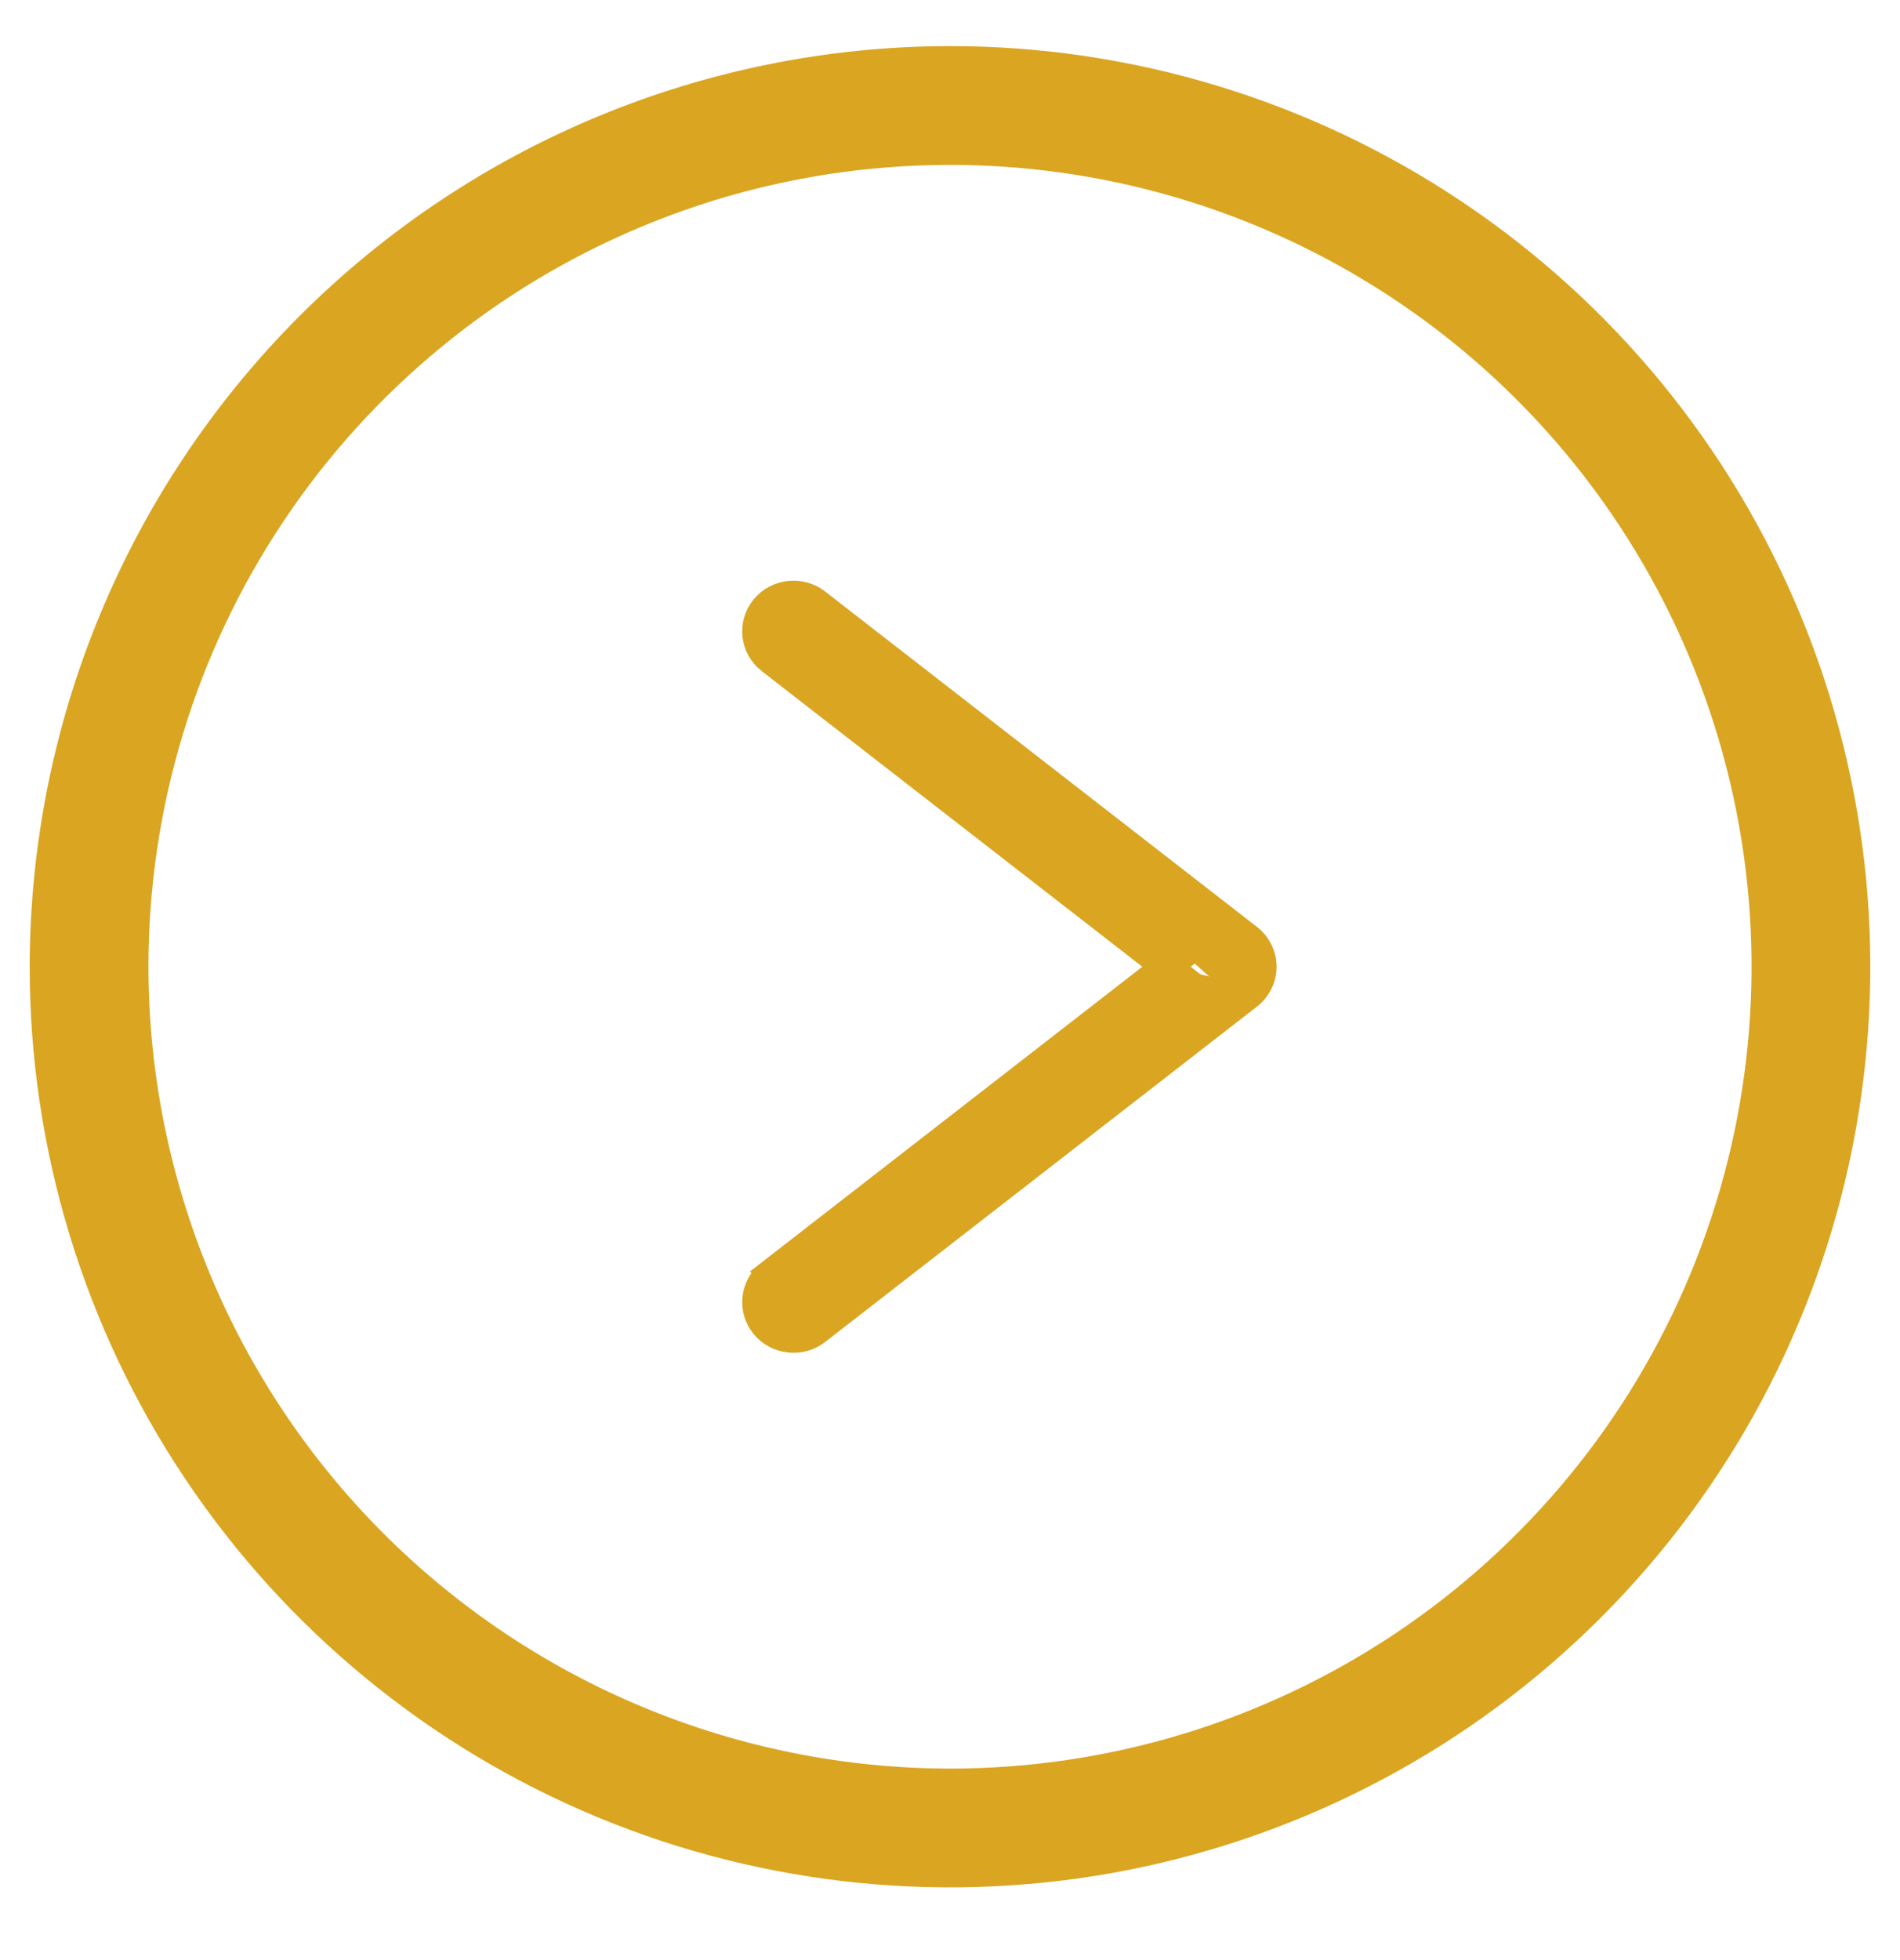 <?xml version="1.0" encoding="UTF-8"?>
<svg xmlns="http://www.w3.org/2000/svg" width="32" height="33" viewBox="0 0 32 33" fill="none">
  <g clip-path="url(#clip0_64_1197)">
    <path d="M16 1.026H16C19.016 1.026 21.965 1.92 24.472 3.596C26.98 5.272 28.935 7.653 30.089 10.44C31.243 13.226 31.545 16.293 30.957 19.251C30.369 22.209 28.916 24.927 26.783 27.059C24.651 29.192 21.933 30.644 18.975 31.233C16.017 31.821 12.951 31.519 10.164 30.365C7.378 29.211 4.996 27.256 3.32 24.748C1.644 22.241 0.75 19.292 0.75 16.276V16.276C0.755 12.232 2.363 8.356 5.222 5.497C8.08 2.639 11.957 1.03 16 1.026ZM16 30.026C18.72 30.026 21.378 29.219 23.639 27.709C25.9 26.198 27.663 24.05 28.703 21.538C29.744 19.025 30.016 16.261 29.486 13.593C28.955 10.926 27.646 8.476 25.723 6.553C23.8 4.63 21.35 3.321 18.683 2.79C16.015 2.26 13.251 2.532 10.738 3.573C8.226 4.613 6.078 6.376 4.567 8.637C3.056 10.898 2.25 13.556 2.25 16.276C2.254 19.921 3.704 23.416 6.282 25.994C8.86 28.572 12.355 30.022 16 30.026Z" fill="#DAA521" stroke="#DAA521" stroke-width="0.5"></path>
    <path d="M13.744 10.156L13.744 10.156L21.017 15.803C21.017 15.803 21.017 15.803 21.017 15.803C21.089 15.859 21.148 15.93 21.188 16.012C21.229 16.094 21.25 16.184 21.25 16.276C21.25 16.368 21.229 16.458 21.188 16.54C21.147 16.622 21.089 16.693 21.017 16.749M13.744 10.156L20.863 16.552M13.744 10.156C13.617 10.057 13.456 10.012 13.296 10.03C13.137 10.047 12.989 10.125 12.887 10.249C12.784 10.374 12.735 10.535 12.754 10.697C12.772 10.858 12.856 11.003 12.983 11.102L13.137 10.905M13.744 10.156L12.983 11.102M21.017 16.749L20.863 16.552M21.017 16.749L21.017 16.749L20.863 16.552M21.017 16.749L13.744 22.396L13.744 22.396C13.617 22.495 13.456 22.54 13.296 22.522C13.137 22.505 12.989 22.427 12.887 22.302C12.784 22.177 12.735 22.017 12.754 21.855C12.772 21.694 12.856 21.549 12.983 21.45L13.137 21.647L12.983 21.45L19.647 16.276M20.863 16.552L13.591 22.199C13.515 22.257 13.419 22.284 13.323 22.274C13.227 22.263 13.14 22.216 13.08 22.143C13.019 22.07 12.992 21.977 13.002 21.884C13.013 21.791 13.061 21.706 13.137 21.647L19.85 16.434L19.647 16.276M19.647 16.276L12.983 11.102M19.647 16.276L19.85 16.118L13.137 10.905M12.983 11.102L20.863 16L13.591 10.353C13.515 10.295 13.419 10.268 13.323 10.278C13.227 10.288 13.14 10.335 13.08 10.409C13.019 10.482 12.992 10.575 13.002 10.668C13.013 10.761 13.061 10.846 13.137 10.905M12.983 11.102L13.137 10.905" fill="#DAA521" stroke="#DAA521" stroke-width="0.5"></path>
  </g>
  <defs>
    <clipPath id="clip0_64_1197">
      <rect width="32" height="32" fill="white" transform="matrix(-1 0 0 1 32 0.276)"></rect>
    </clipPath>
  </defs>
</svg>
